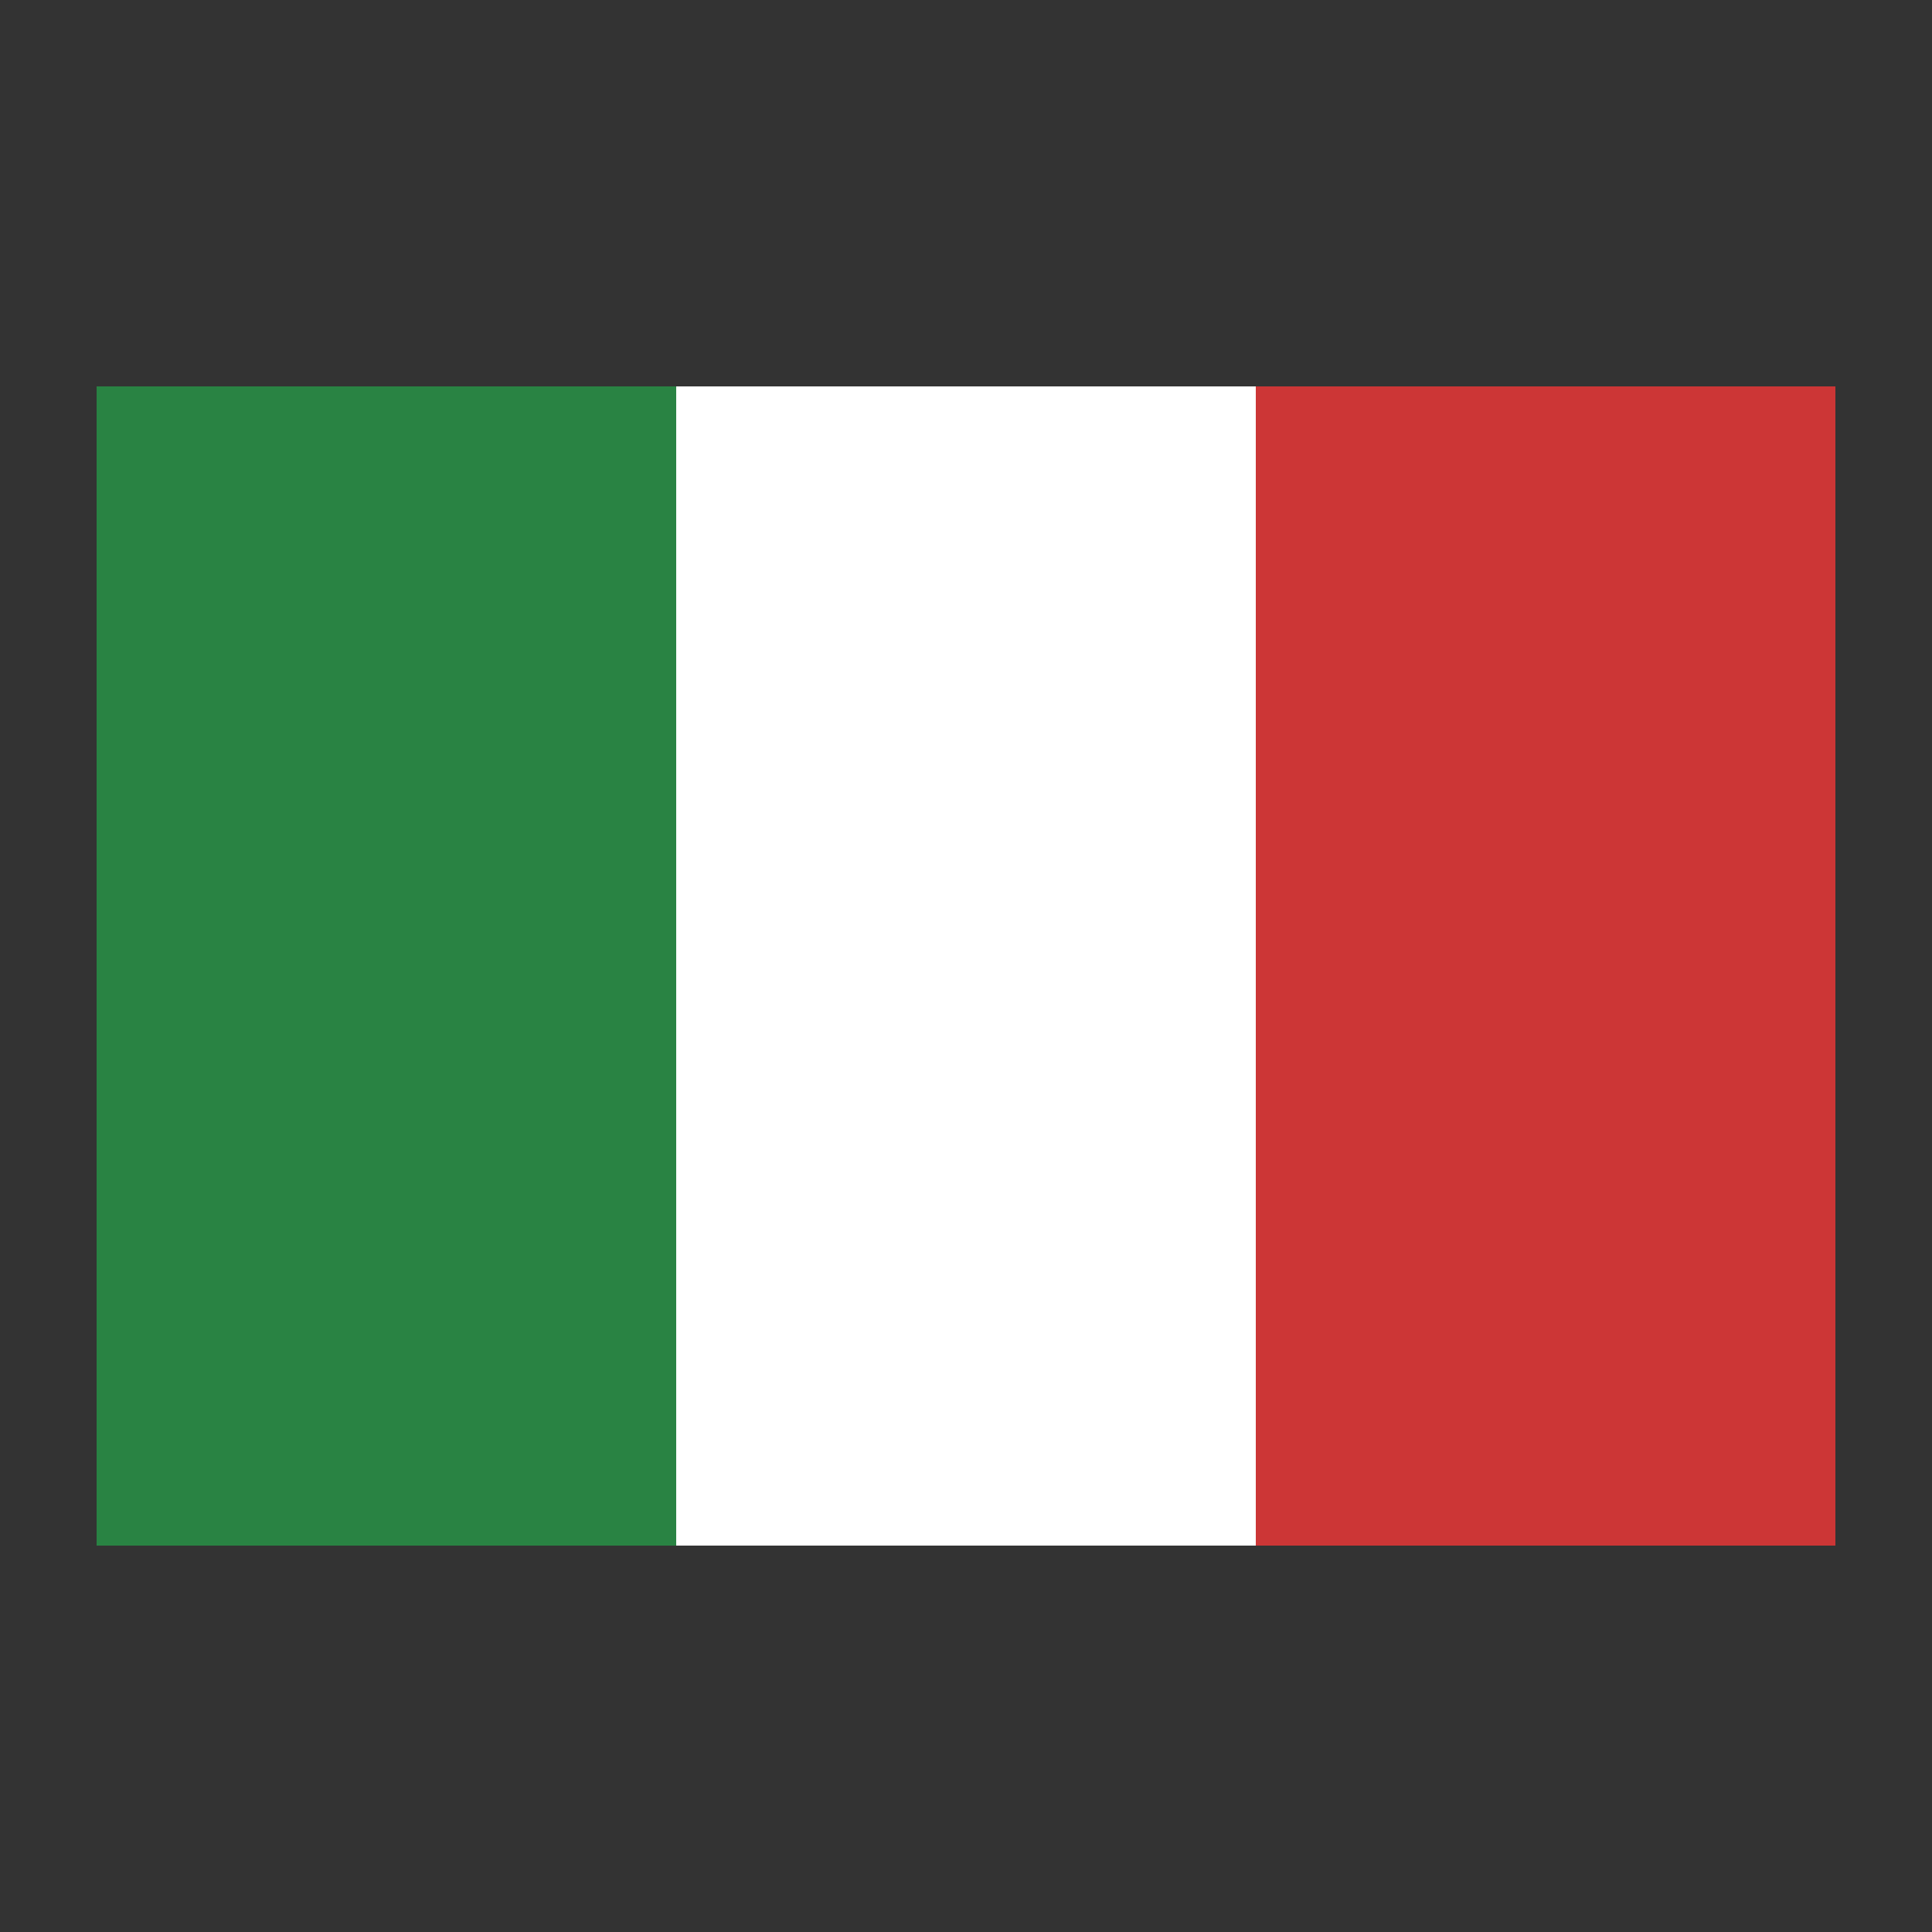 <?xml version="1.0" encoding="UTF-8"?>
<svg width="20px" height="20px" viewBox="0 0 20 20" version="1.1" xmlns="http://www.w3.org/2000/svg" xmlns:xlink="http://www.w3.org/1999/xlink">
    <rect x="0" y="0" width="20" height="20" fill="#333333" stroke="none"/>
    <title>21B9E59B-242C-488A-A8A8-2C633CA150B8</title>
    <g id="Design-System" stroke="none" stroke-width="1" fill="none" fill-rule="evenodd">
        <g id="DS_Cross_01.07-Icone" transform="translate(-130, -2337)">
            <g id="Group-4" transform="translate(100, 2308)">
                <g id="icone/documenti-copy-2" transform="translate(30, 29)">
                    <g id="Group" transform="translate(1, 4)">
                        <rect id="Rectangle" fill="#298343" x="0" y="0" width="6" height="12"></rect>
                        <rect id="Rectangle-Copy" fill="#FFFFFF" x="6" y="0" width="6" height="12"></rect>
                        <rect id="Rectangle-Copy-2" fill="#CC3636" x="12" y="0" width="6" height="12"></rect>
                    </g>
                </g>
            </g>
        </g>
    </g>
</svg>